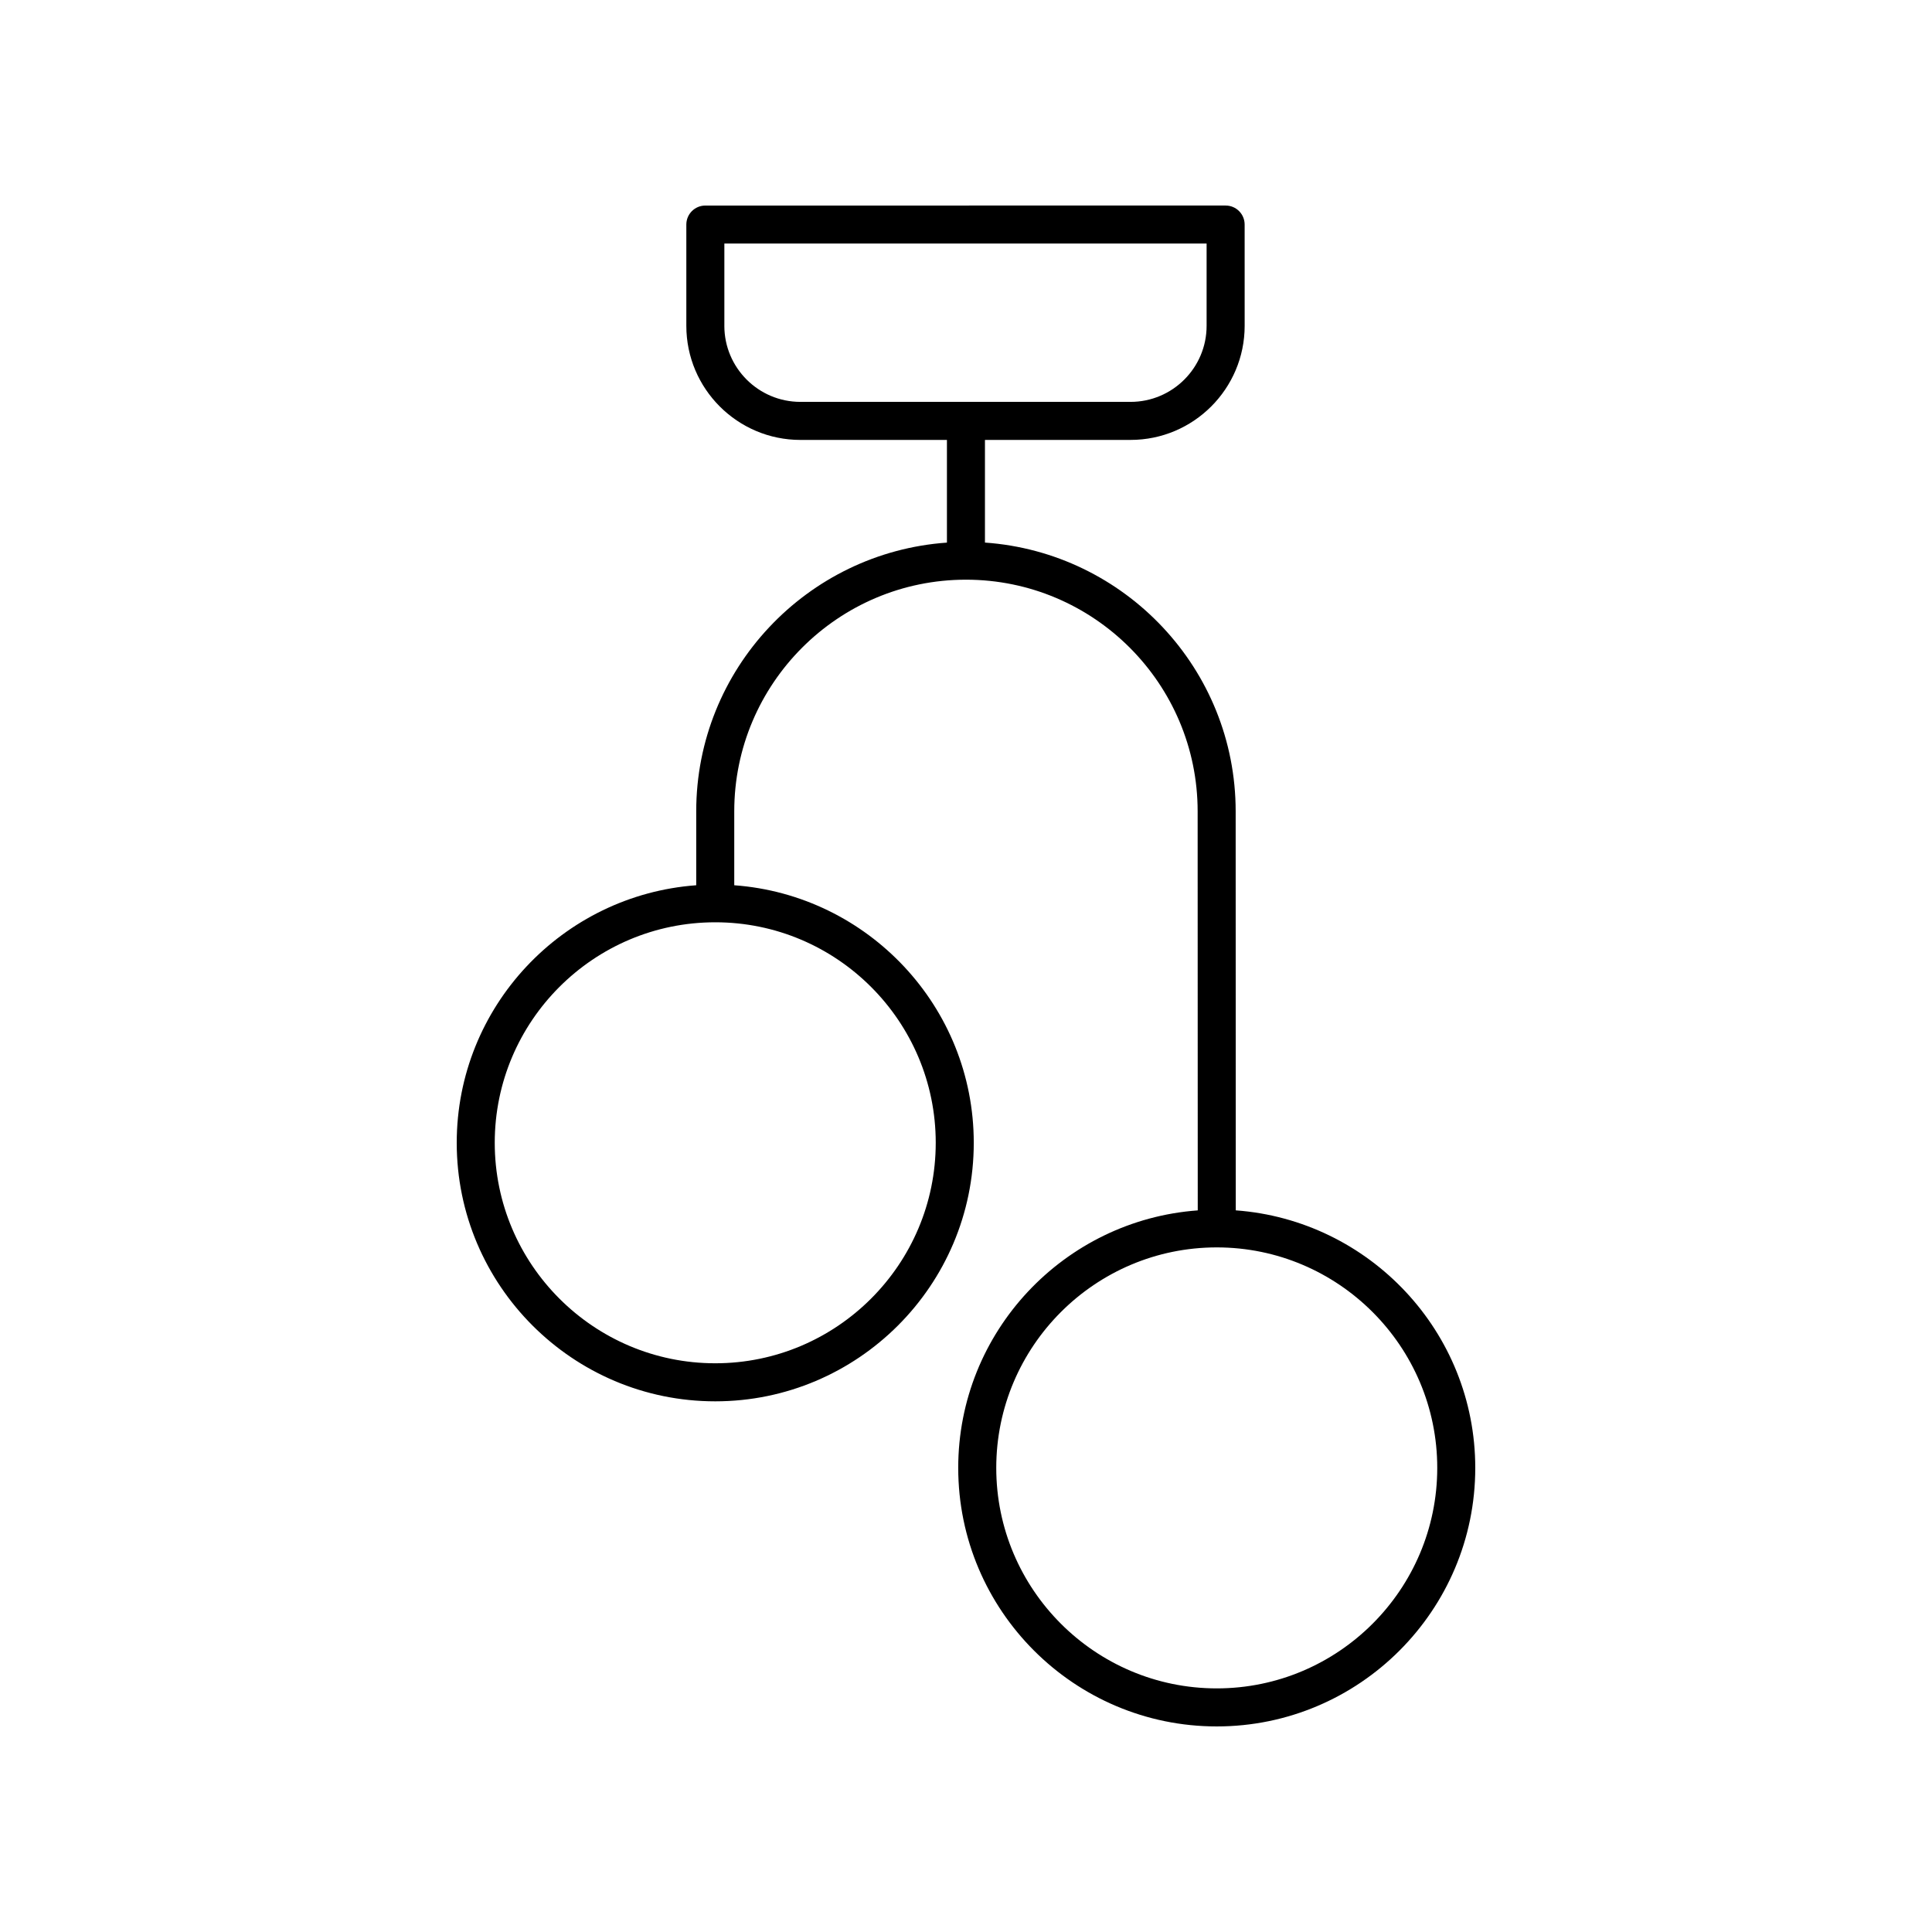 <?xml version="1.0" encoding="UTF-8"?>
<!-- Uploaded to: ICON Repo, www.svgrepo.com, Generator: ICON Repo Mixer Tools -->
<svg fill="#000000" width="800px" height="800px" version="1.1" viewBox="144 144 512 512" xmlns="http://www.w3.org/2000/svg">
 <path d="m397.94 533.01c0 37.777 30.734 68.512 68.512 68.512s68.508-30.734 68.508-68.508c0-36.078-28.047-65.66-63.469-68.258l-0.027-105.74c0-37.715-29.379-68.621-66.441-71.227v-27.207h38.594c16.668 0 30.23-13.559 30.23-30.23l-0.004-26.844c0-2.781-2.254-5.039-5.039-5.039l-137.88 0.004c-2.781 0-5.039 2.254-5.039 5.039v26.844c0 16.668 13.559 30.23 30.23 30.23h38.832v27.211c-37.062 2.606-66.441 33.512-66.441 71.227v19.578c-35.426 2.598-63.469 32.18-63.469 68.258 0 37.777 30.734 68.508 68.508 68.508 37.777 0 68.512-30.734 68.512-68.508 0-36.078-28.047-65.66-63.473-68.258v-19.578c0-33.859 27.543-61.402 61.402-61.402s61.402 27.543 61.402 61.402l0.027 105.74c-35.43 2.586-63.477 32.168-63.477 68.246zm-61.977-302.66v-21.805h127.8v21.805c0 11.113-9.039 20.152-20.152 20.152h-87.5c-11.113 0-20.152-9.039-20.152-20.152zm56.016 216.5c0 32.219-26.215 58.434-58.434 58.434s-58.434-26.215-58.434-58.434c0-32.223 26.215-58.434 58.434-58.434 32.219-0.004 58.434 26.211 58.434 58.434zm74.473 27.723c32.219 0 58.434 26.215 58.434 58.434s-26.215 58.434-58.434 58.434c-32.223 0-58.434-26.215-58.434-58.434s26.211-58.434 58.434-58.434z"/>
</svg>